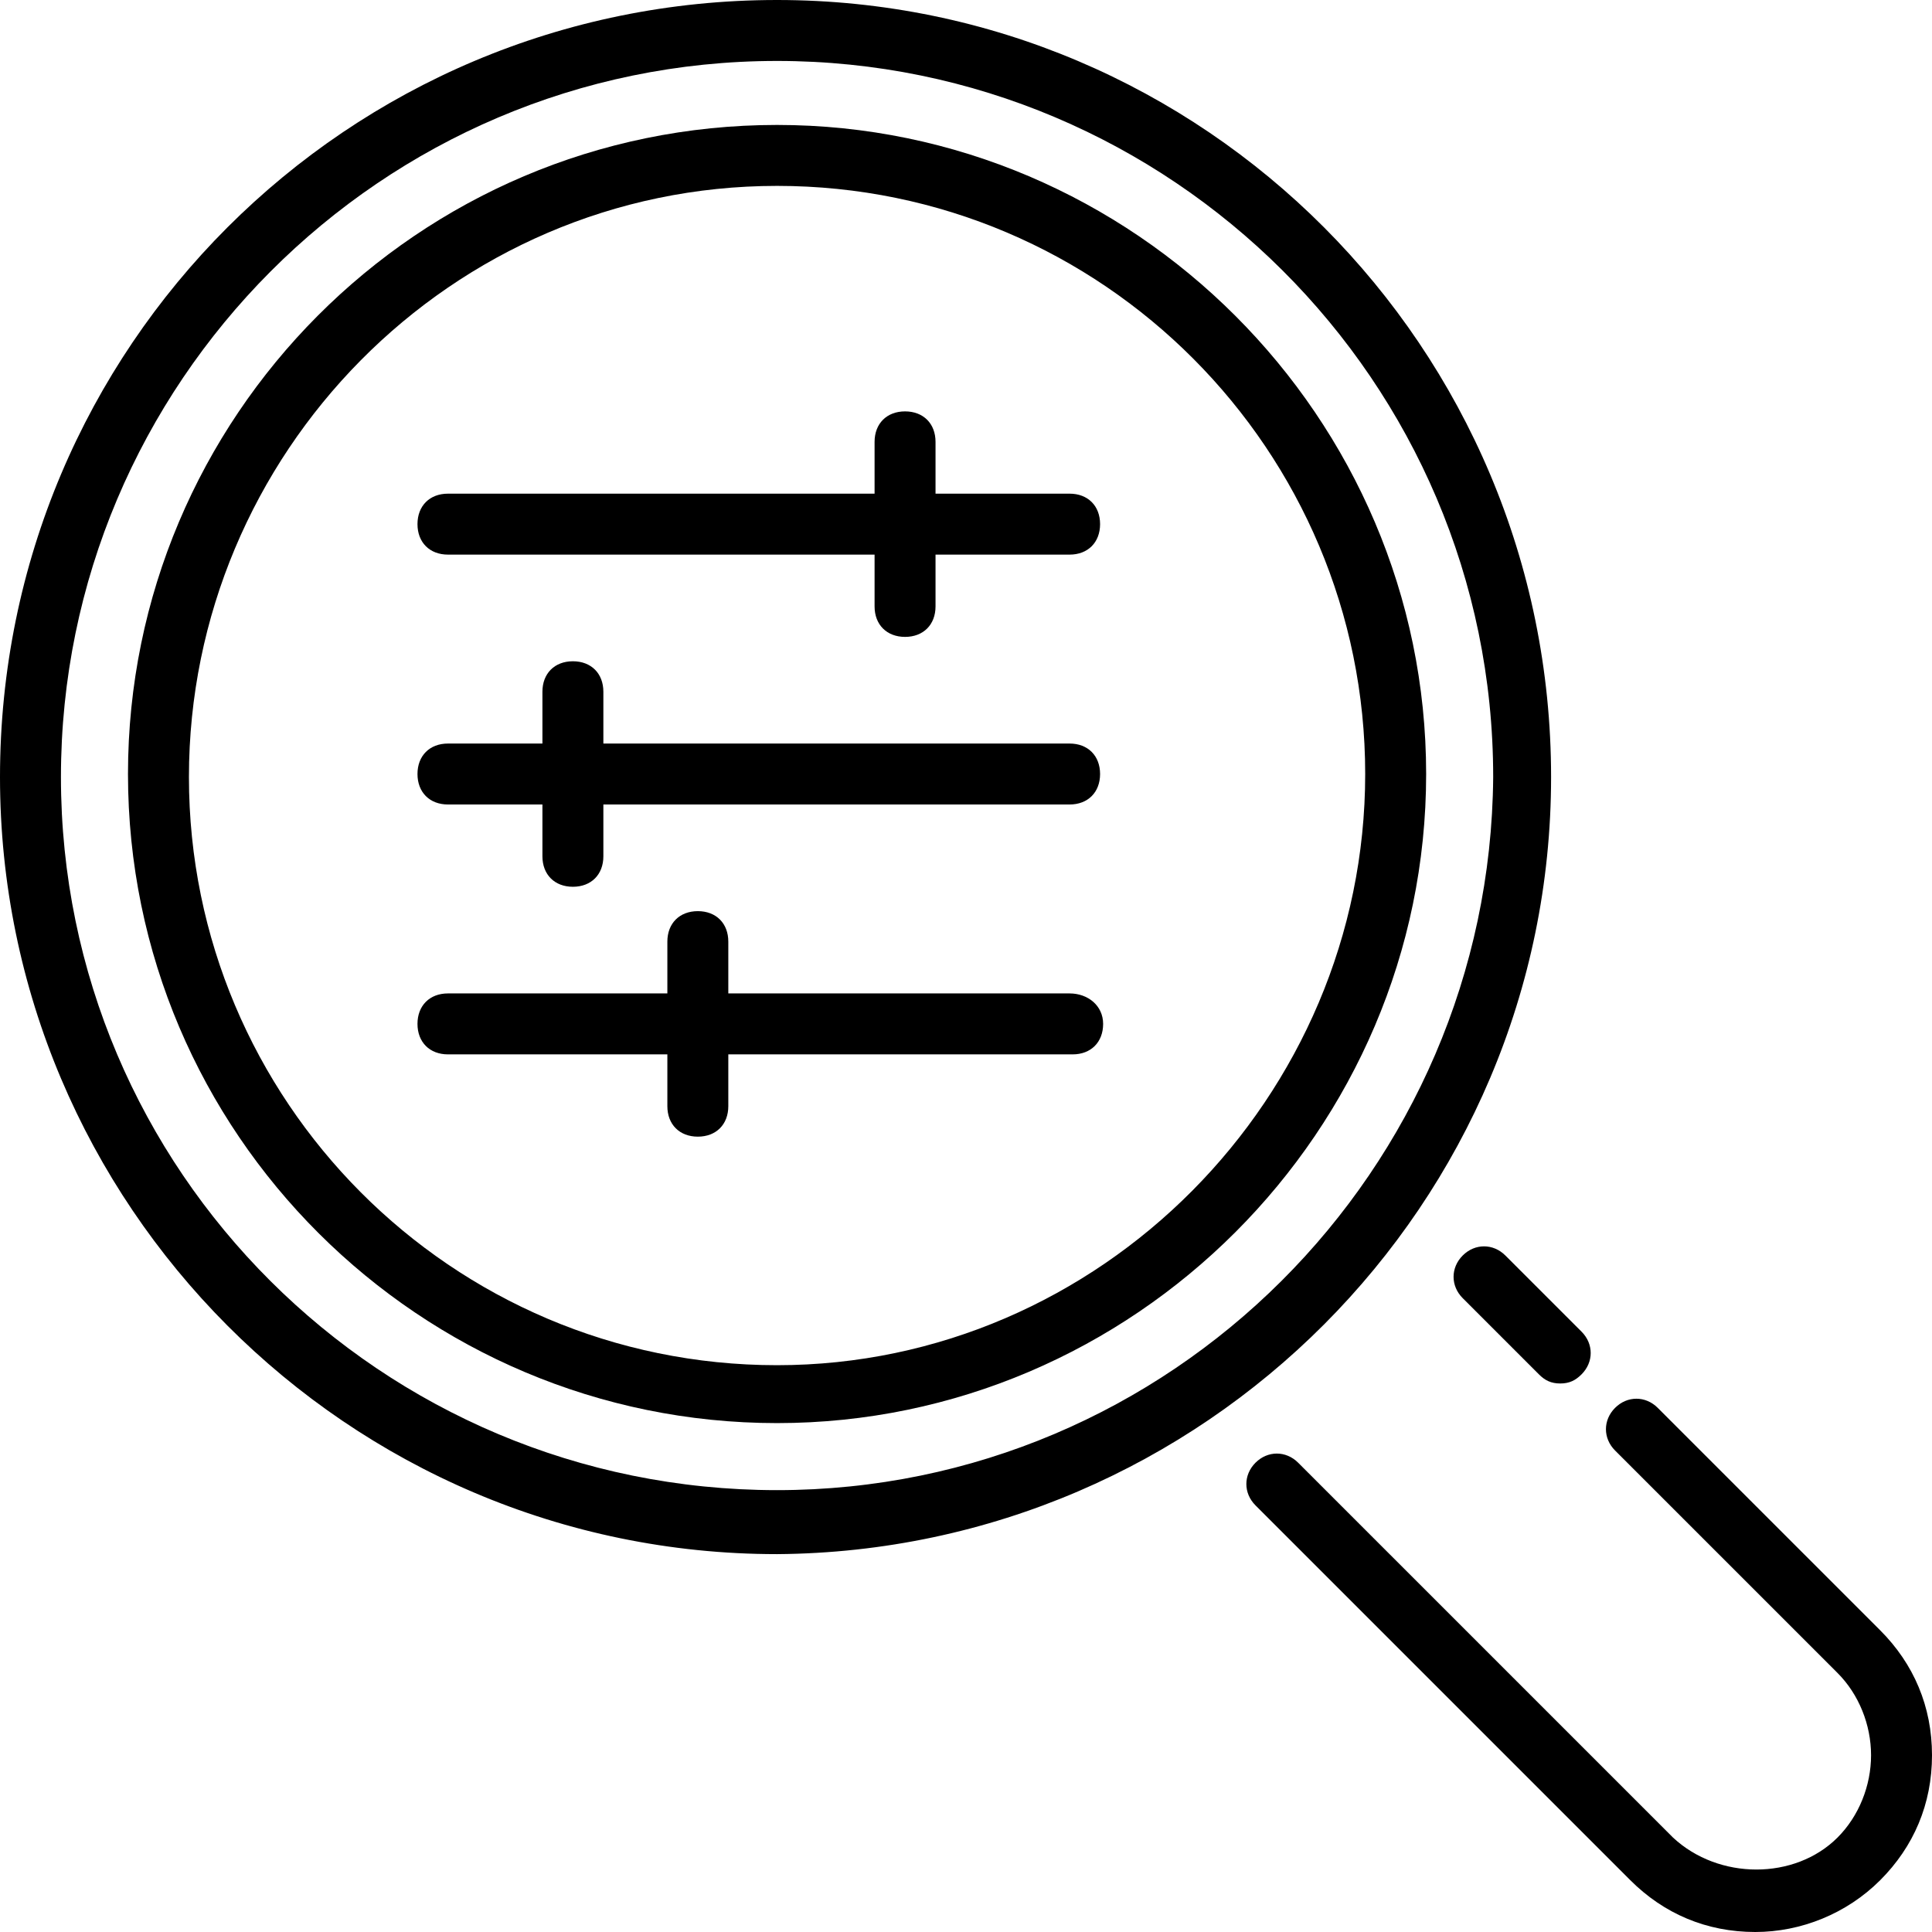 <svg xmlns="http://www.w3.org/2000/svg" viewBox="0 0 63.4 63.4"><path d="M48 41.2c-.4.4-.4 1 0 1.4l2.5 2.5c.2.2.4.3.7.3.3 0 .5-.1.7-.3.4-.4.4-1 0-1.4l-2.5-2.5c-.4-.4-1-.4-1.4 0zm13.7 12.3l-7.3-7.3c-.4-.4-1-.4-1.4 0s-.4 1 0 1.4l7.3 7.3c.7.7 1.1 1.7 1.1 2.7 0 1-.4 2-1.1 2.7-1.4 1.4-3.9 1.4-5.4 0L42.6 48c-.4-.4-1-.4-1.4 0s-.4 1 0 1.4l12.3 12.3c1.1 1.1 2.5 1.7 4.1 1.7 1.5 0 3-.6 4.1-1.7 1.1-1.1 1.7-2.5 1.7-4.1 0-1.6-.6-3-1.7-4.1zm-10.8-28C50.9 11.4 39.5 0 25.5 0 11.4 0 0 11.4 0 25.5 0 39.5 11.4 51 25.5 51c14-.1 25.4-11.5 25.4-25.5zM25.5 48.9C12.5 48.9 2 38.4 2 25.5S12.5 2 25.5 2C38.4 2 49 12.5 49 25.5c-.1 12.9-10.6 23.4-23.5 23.4z"></path><path d="M25.5 4.1c-11.8 0-21.3 9.6-21.3 21.3 0 11.8 9.6 21.3 21.3 21.3s21.3-9.6 21.3-21.3c0-11.7-9.6-21.3-21.3-21.3zm0 40.7c-10.7 0-19.3-8.7-19.3-19.3S14.8 6.1 25.5 6.1s19.3 8.7 19.3 19.3-8.7 19.4-19.3 19.4z"></path><path d="M35.1 16.2h-4.4v-1.7c0-.6-.4-1-1-1s-1 .4-1 1v1.7h-14c-.6 0-1 .4-1 1s.4 1 1 1h14v1.7c0 .6.4 1 1 1s1-.4 1-1v-1.7h4.4c.6 0 1-.4 1-1s-.4-1-1-1zm0 8.2H19.8v-1.7c0-.6-.4-1-1-1s-1 .4-1 1v1.7h-3.1c-.6 0-1 .4-1 1s.4 1 1 1h3.1v1.7c0 .6.4 1 1 1s1-.4 1-1v-1.7h15.3c.6 0 1-.4 1-1s-.4-1-1-1zm0 8.2H23.9v-1.7c0-.6-.4-1-1-1s-1 .4-1 1v1.7h-7.2c-.6 0-1 .4-1 1s.4 1 1 1h7.2v1.7c0 .6.4 1 1 1s1-.4 1-1v-1.7h11.3c.6 0 1-.4 1-1s-.5-1-1.1-1z"></path></svg>